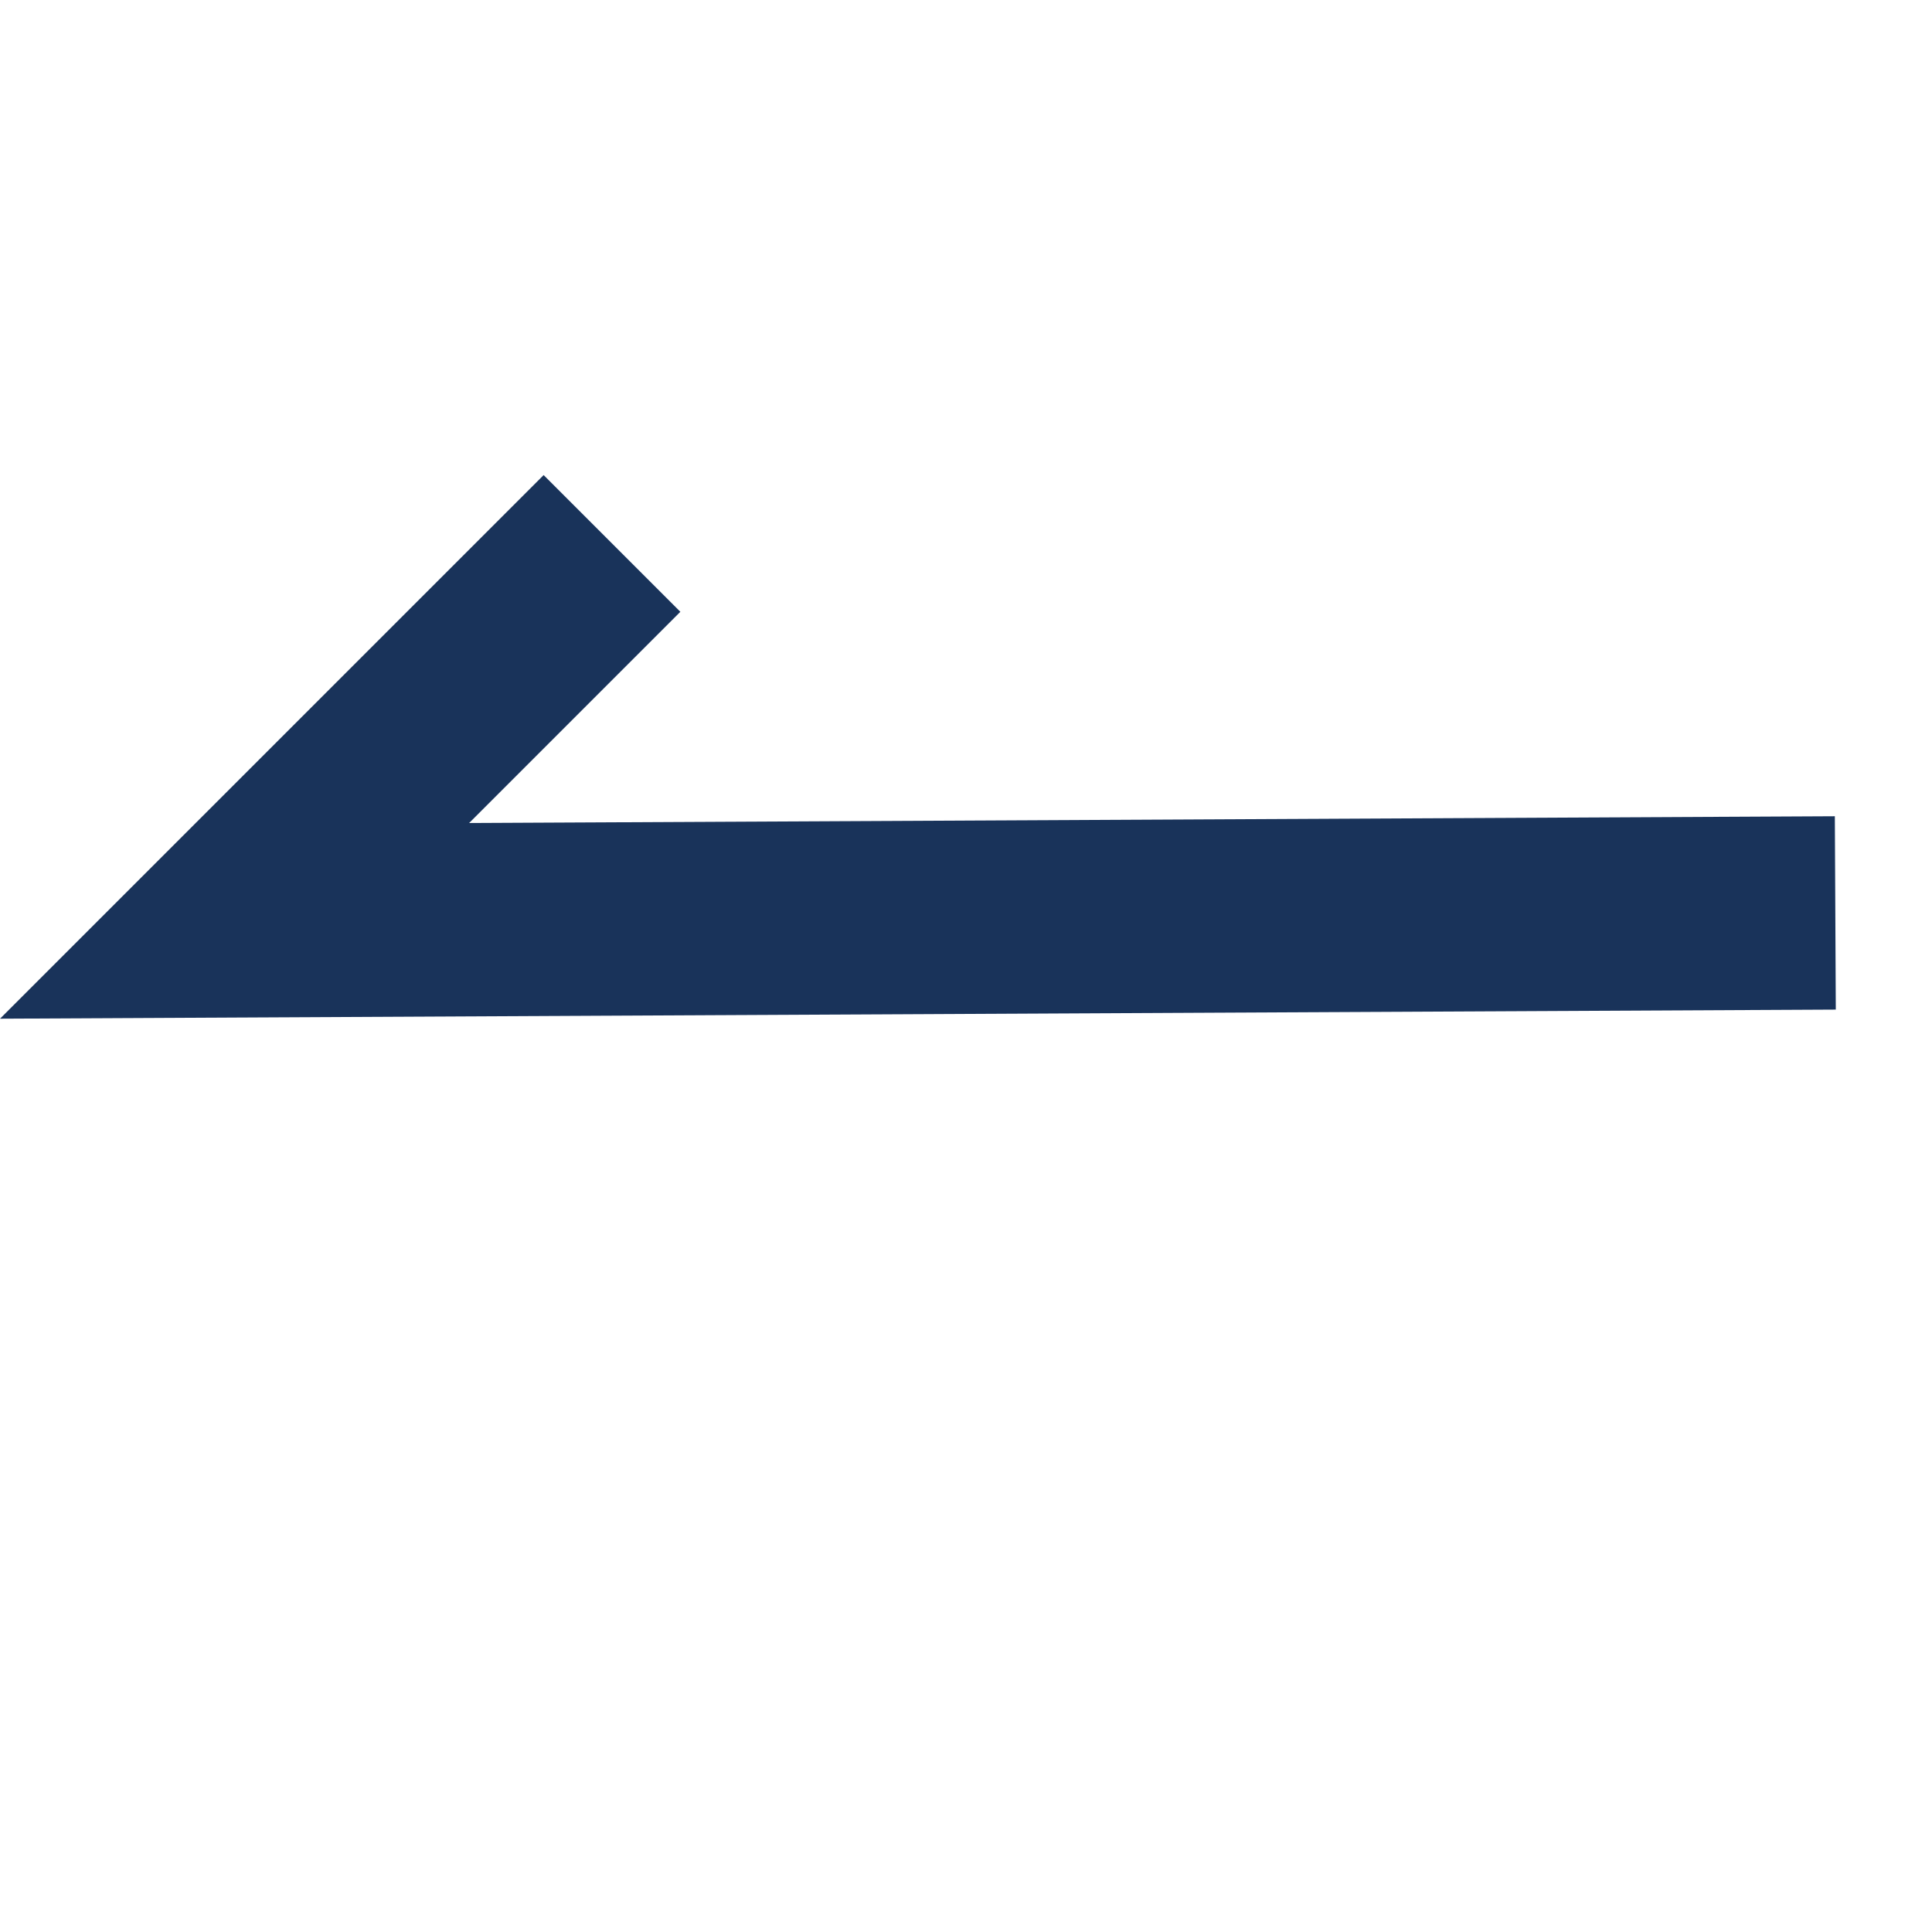 <svg xmlns="http://www.w3.org/2000/svg" width="19.984" height="19.984" viewBox="0 0 19.984 19.984">
  <path id="パス_2820" data-name="パス 2820" d="M0,0,11.766,11.65H6.245" transform="translate(18.984 9.443) rotate(135)" fill="none" stroke="#19335a" stroke-width="2"/>
</svg>
